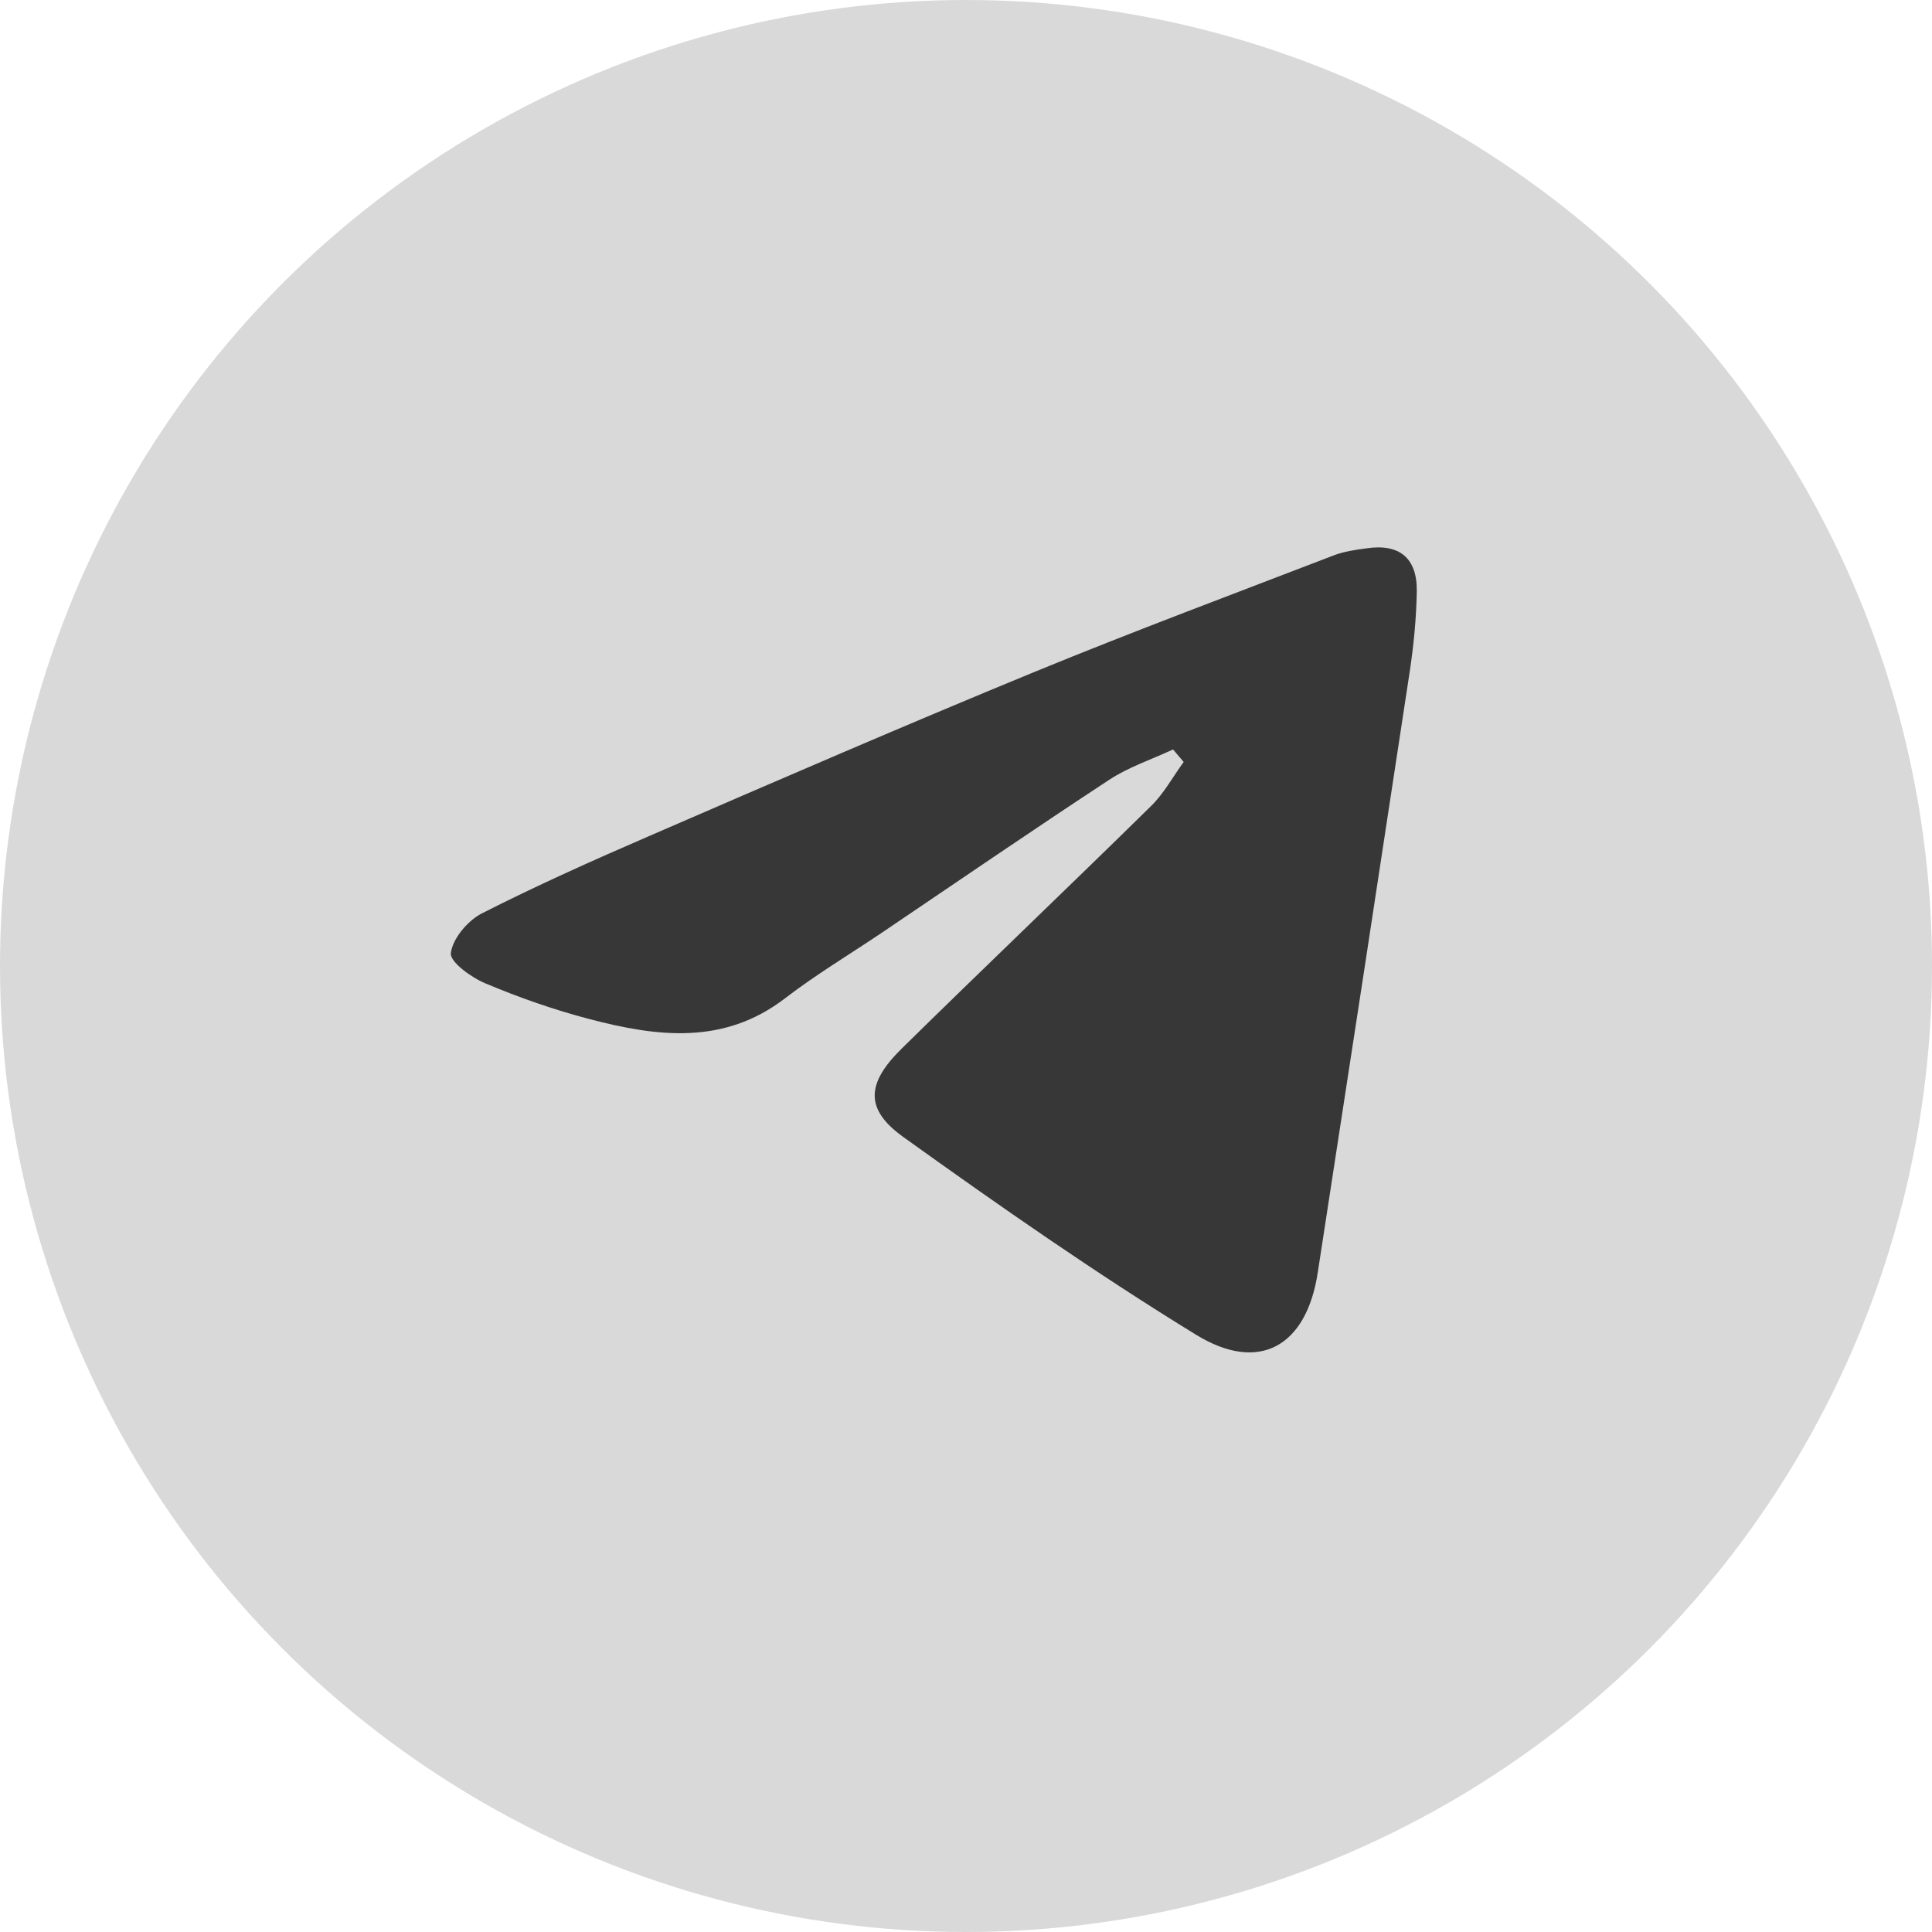<?xml version="1.0" encoding="UTF-8"?> <svg xmlns="http://www.w3.org/2000/svg" width="60" height="60" viewBox="0 0 60 60" fill="none"><circle cx="30" cy="30" r="30" fill="#D9D9D9"></circle><path d="M36.426 23.277C35.758 23.588 35.043 23.823 34.436 24.225C32.058 25.787 29.711 27.395 27.356 28.987C26.361 29.655 25.327 30.276 24.378 31.005C22.471 32.468 20.397 32.195 18.308 31.649C17.207 31.361 16.128 30.982 15.08 30.542C14.639 30.36 13.971 29.875 14.001 29.602C14.054 29.154 14.518 28.601 14.951 28.373C16.667 27.501 18.43 26.712 20.2 25.947C24.173 24.225 28.146 22.504 32.149 20.858C35.218 19.599 38.325 18.439 41.417 17.249C41.736 17.127 42.093 17.074 42.435 17.029C43.46 16.877 44.015 17.325 44 18.371C43.984 19.22 43.901 20.07 43.772 20.911C42.83 27.114 41.88 33.325 40.923 39.528C40.574 41.803 39.115 42.66 37.148 41.454C34.033 39.543 31.025 37.443 28.055 35.312C26.847 34.447 26.907 33.643 28.001 32.567C30.569 30.041 33.182 27.554 35.75 25.029C36.153 24.635 36.426 24.119 36.76 23.664L36.426 23.27V23.277Z" fill="#383737"></path></svg> 